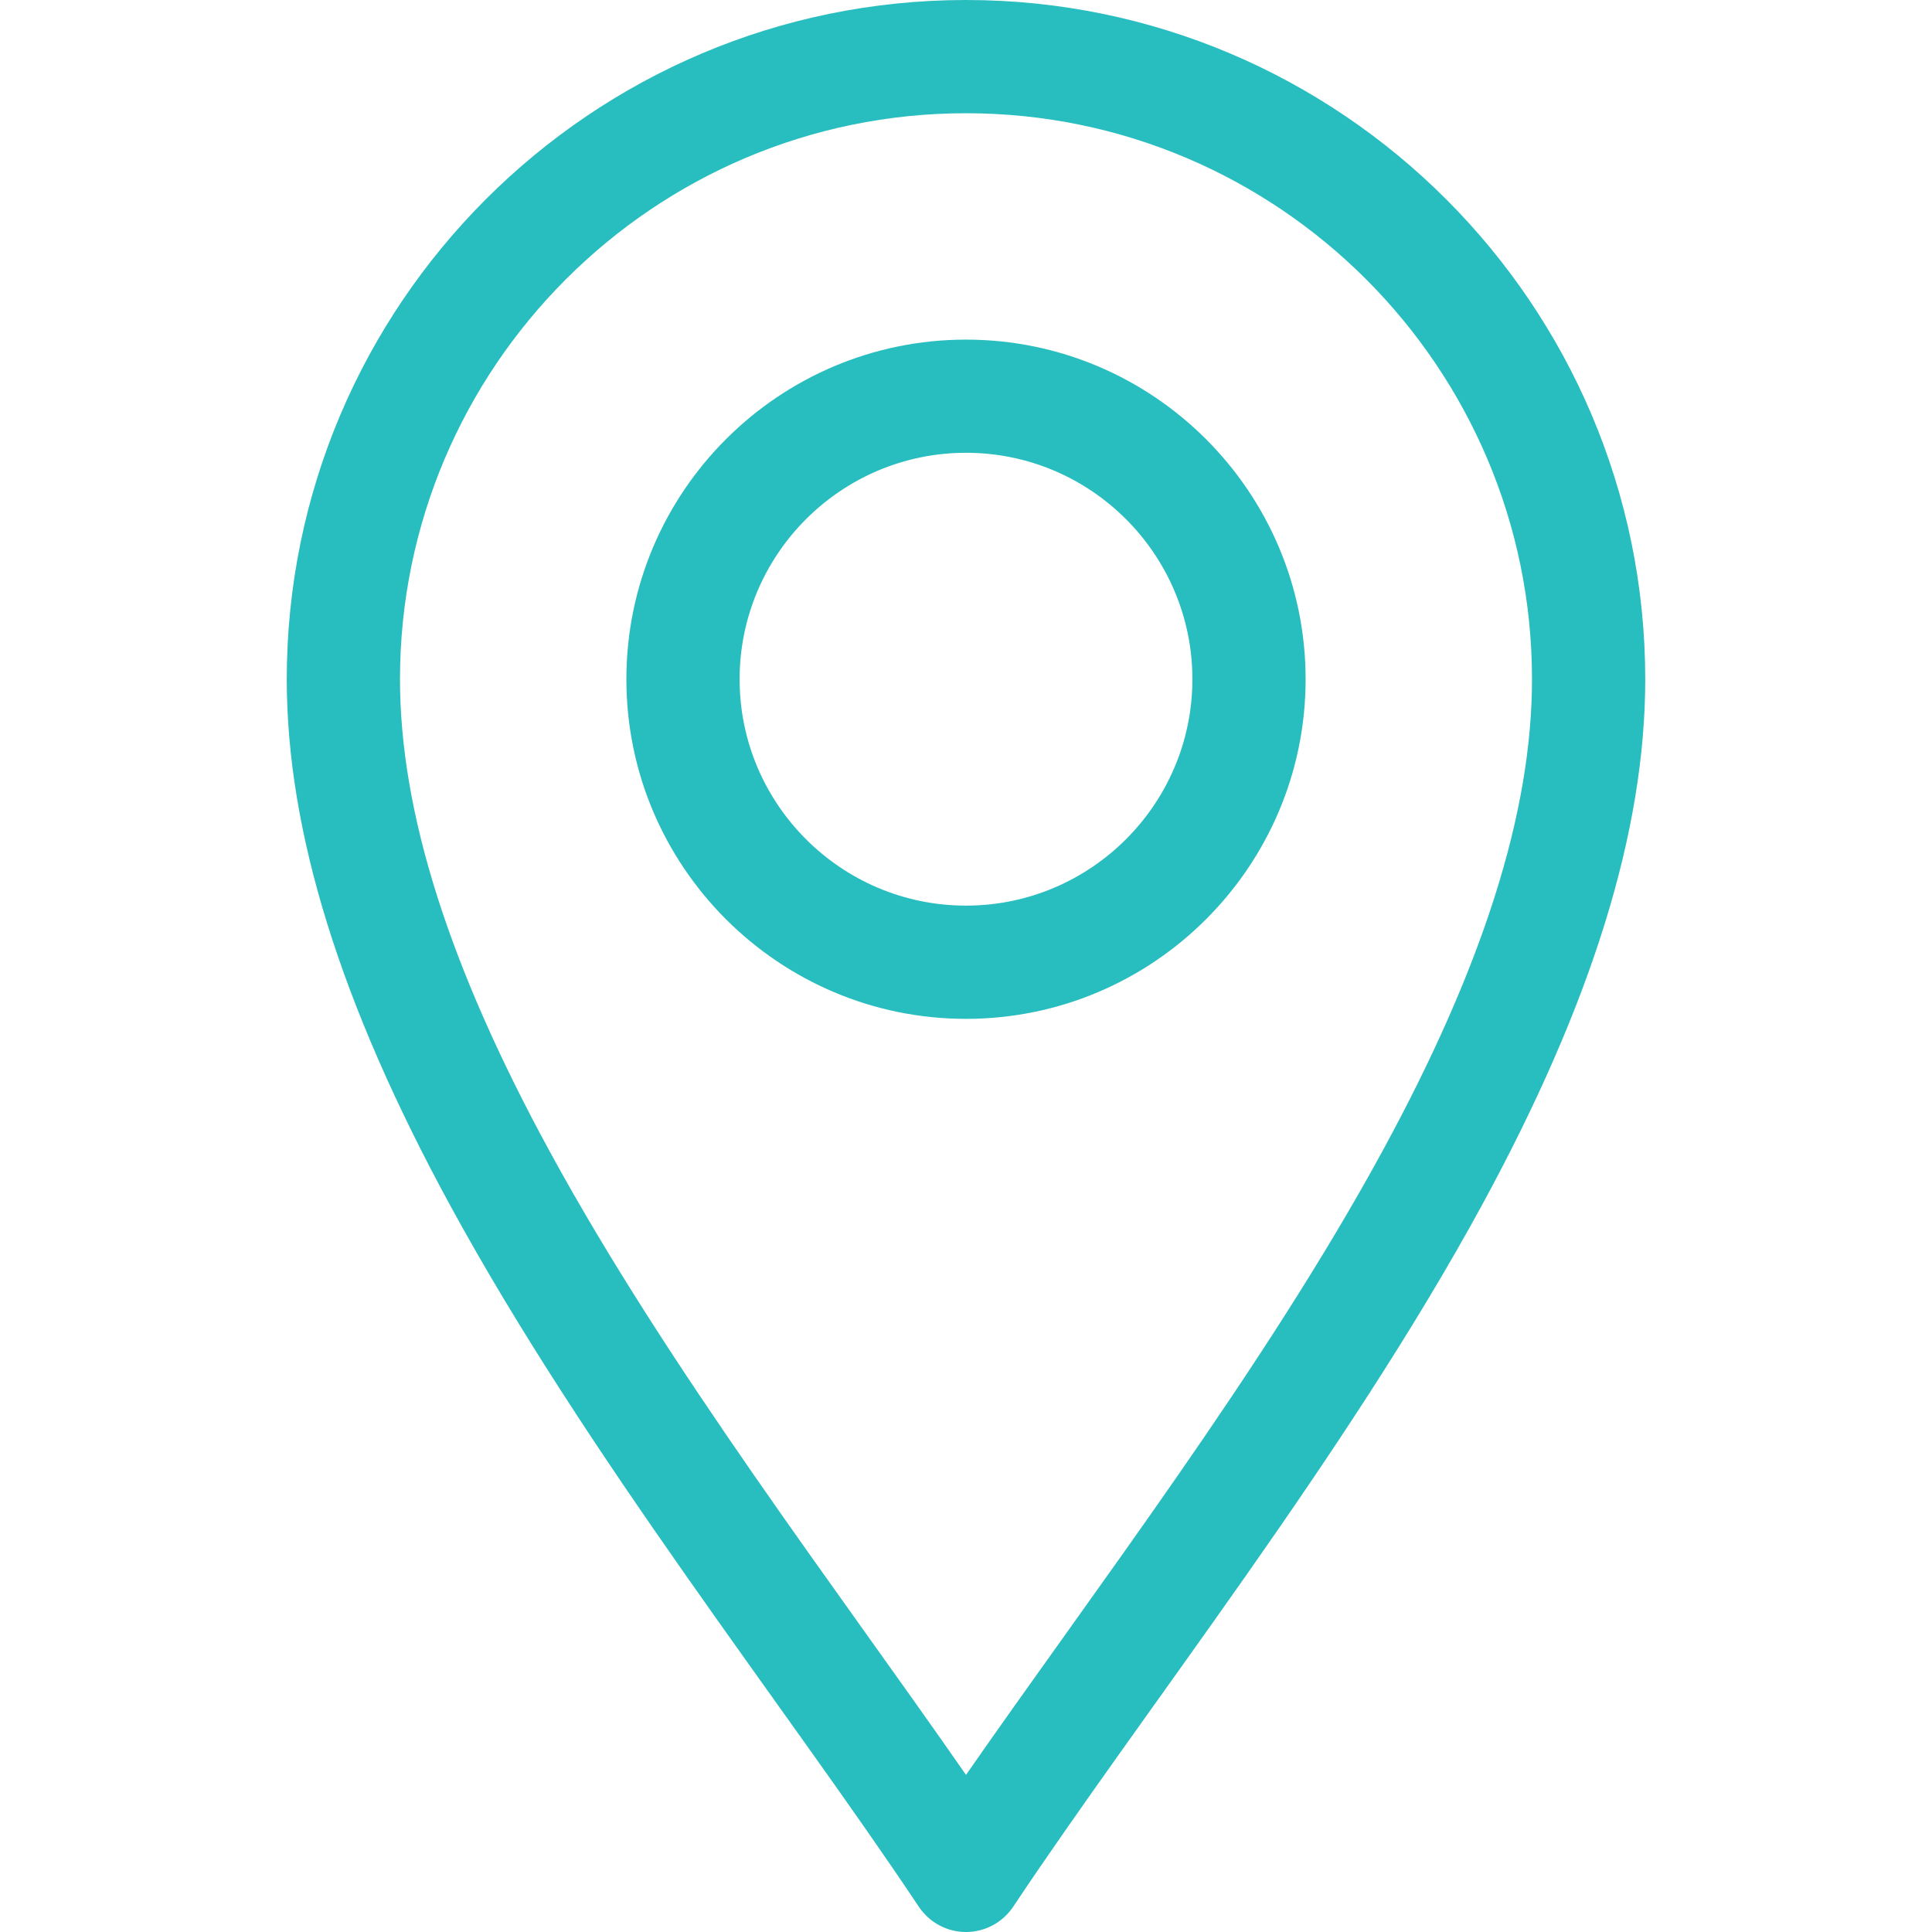 <?xml version="1.0" encoding="UTF-8"?>
<svg xmlns="http://www.w3.org/2000/svg" width="28" height="28" viewBox="0 0 28 28" fill="none">
  <g clip-path="url(#clip0_2031_6363)">
    <path d="M13.317 27.635C13.47 27.863 13.726 28 14 28C14.274 28 14.53 27.863 14.683 27.635C16.624 24.723 19.483 21.126 21.476 17.469C23.069 14.544 23.844 12.05 23.844 9.844C23.844 4.416 19.428 0 14 0C8.572 0 4.156 4.416 4.156 9.844C4.156 12.05 4.931 14.544 6.524 17.469C8.515 21.124 11.38 24.729 13.317 27.635ZM14 1.641C18.523 1.641 22.203 5.321 22.203 9.844C22.203 11.769 21.494 14.007 20.035 16.684C18.318 19.837 15.867 23.035 14 25.723C12.134 23.035 9.682 19.837 7.965 16.684C6.506 14.007 5.797 11.769 5.797 9.844C5.797 5.321 9.477 1.641 14 1.641Z" fill="#28BDBF"></path>
    <path d="M14 14.766C16.714 14.766 18.922 12.558 18.922 9.844C18.922 7.13 16.714 4.922 14 4.922C11.286 4.922 9.078 7.13 9.078 9.844C9.078 12.558 11.286 14.766 14 14.766ZM14 6.562C15.809 6.562 17.281 8.034 17.281 9.844C17.281 11.653 15.809 13.125 14 13.125C12.191 13.125 10.719 11.653 10.719 9.844C10.719 8.034 12.191 6.562 14 6.562Z" fill="#28BDBF"></path>
  </g>
  <defs>
    <clipPath id="clip0_2031_6363">
      <rect width="28" height="28" fill="white"></rect>
    </clipPath>
  </defs>
</svg>
